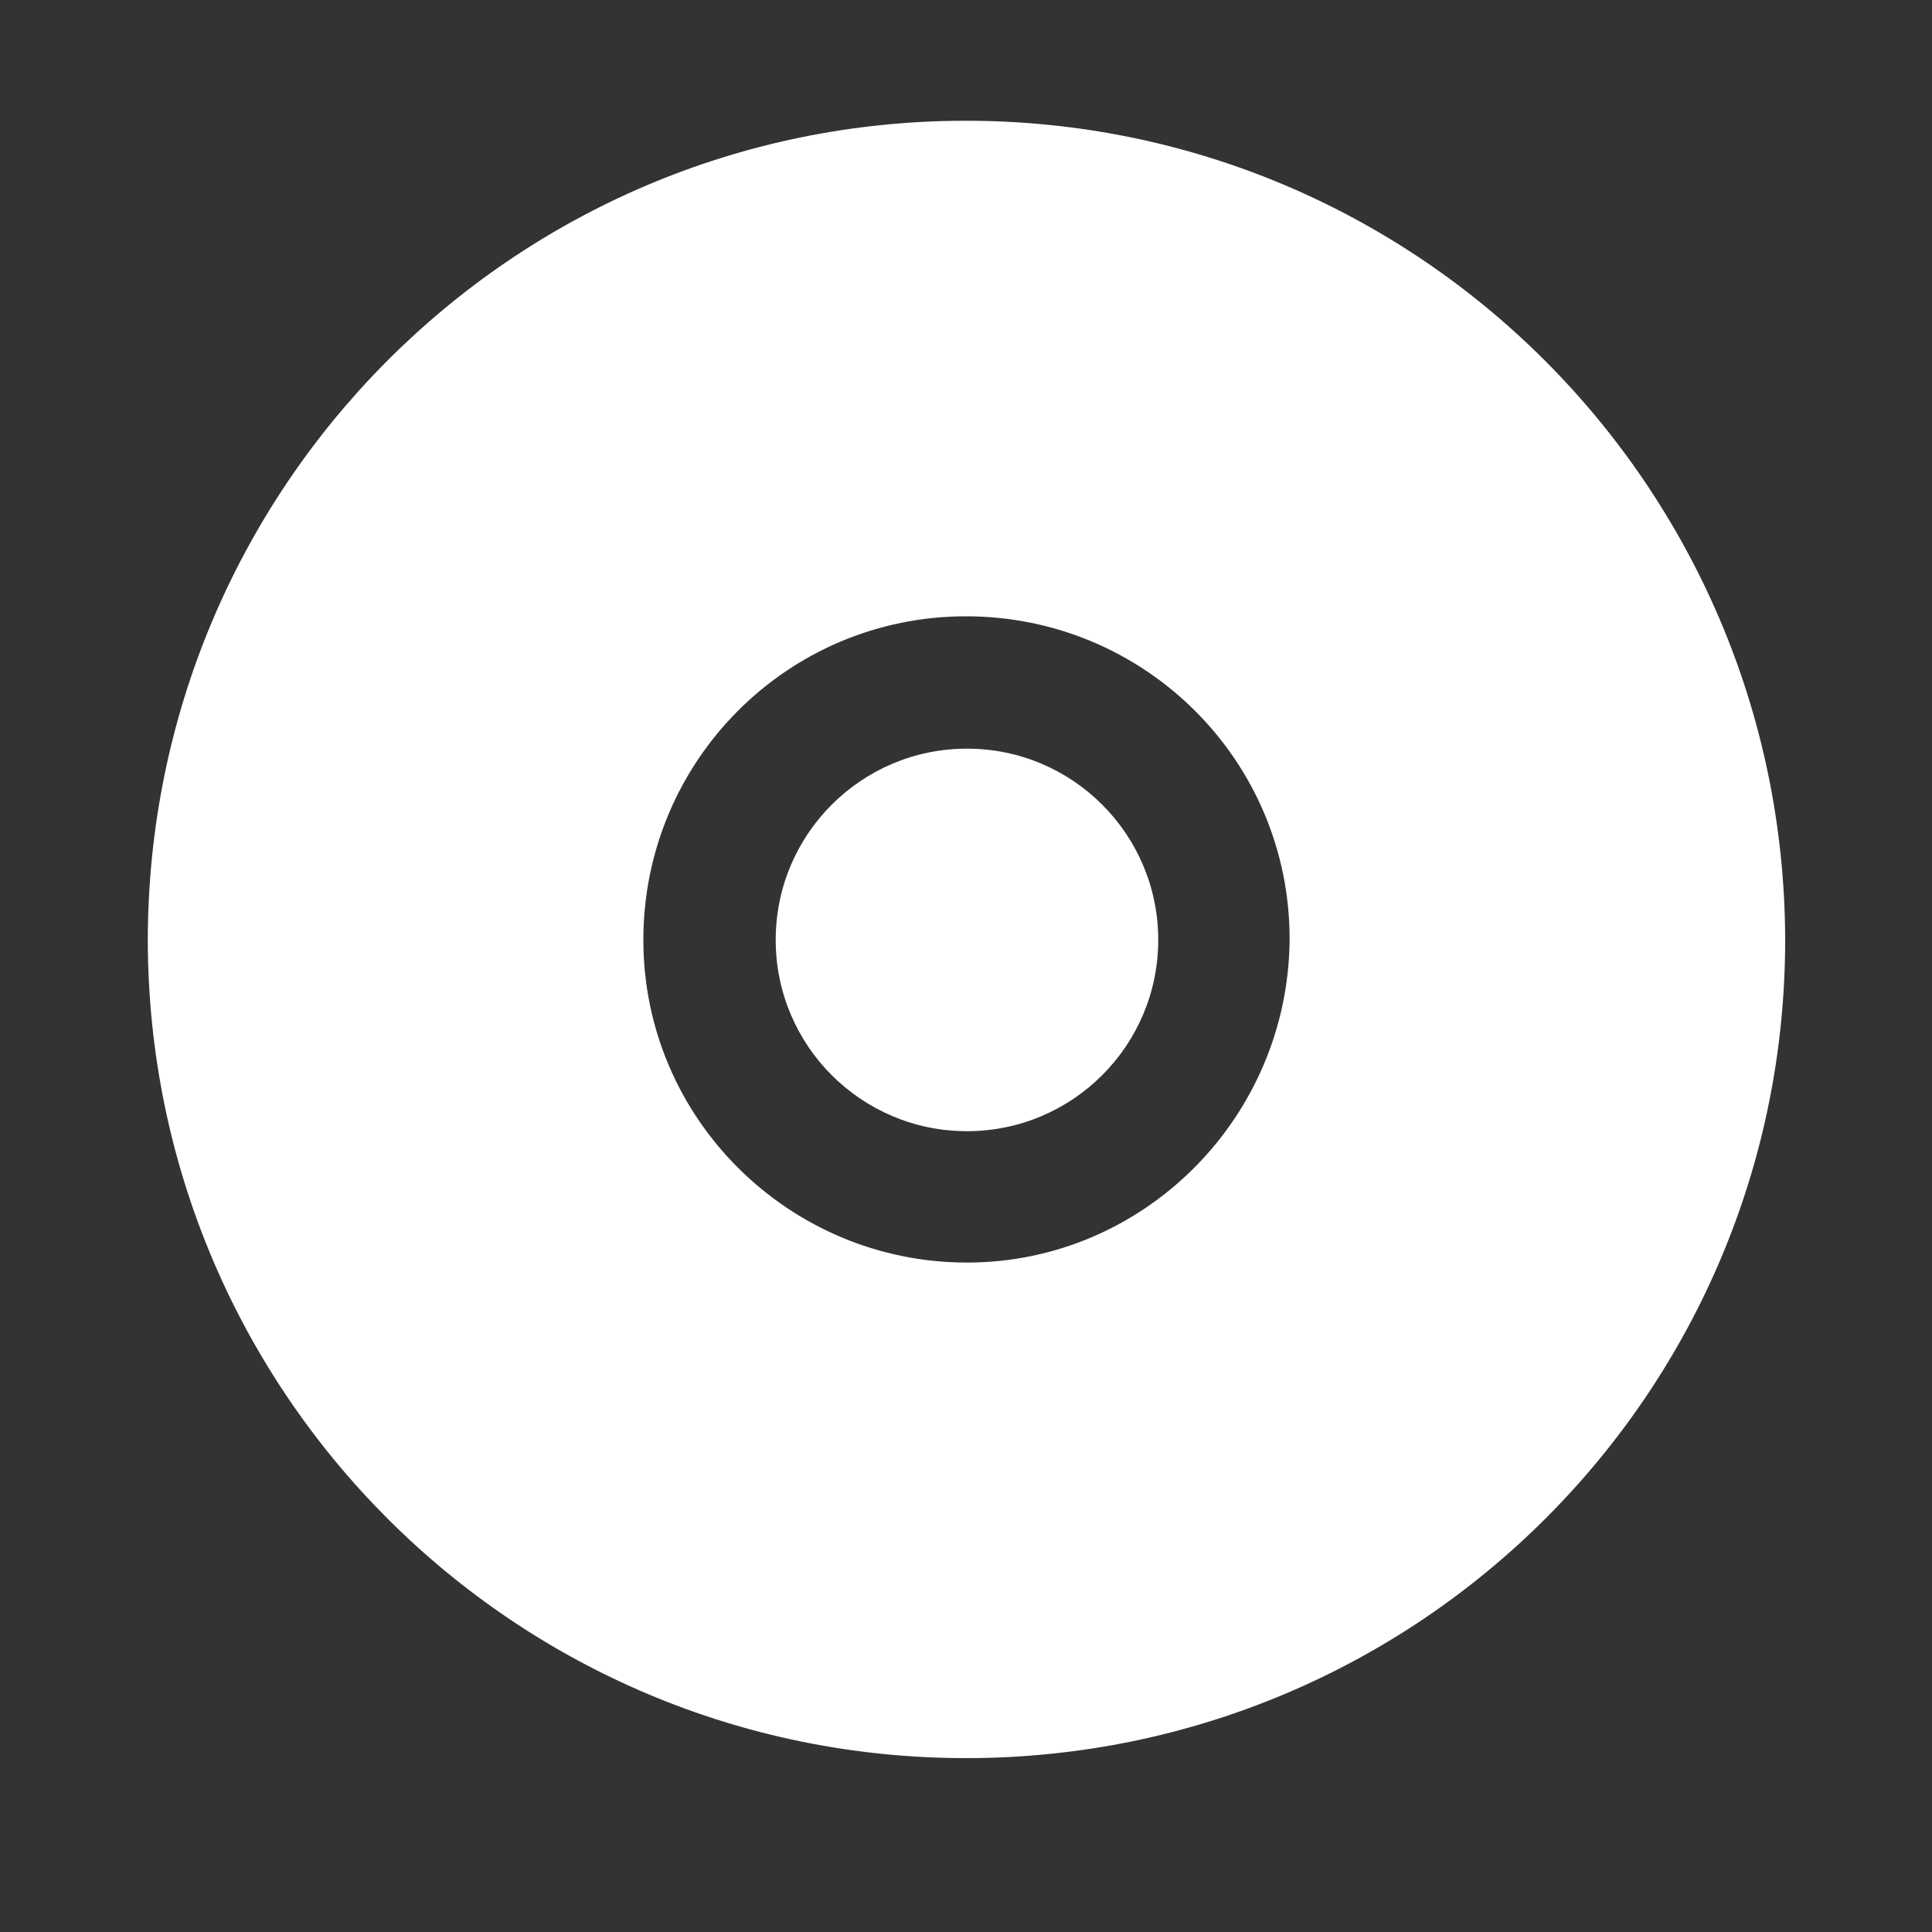 <?xml version="1.0" encoding="utf-8"?>
<!-- Generator: Adobe Illustrator 23.1.0, SVG Export Plug-In . SVG Version: 6.00 Build 0)  -->
<svg version="1.1" id="圖層_1" xmlns="http://www.w3.org/2000/svg" xmlns:xlink="http://www.w3.org/1999/xlink" x="0px" y="0px"
	 viewBox="0 0 200 200" style="enable-background:new 0 0 200 200;" xml:space="preserve">
<rect x="0" y="0" width="200" height="200" fill="#333333" stroke="none"/>
<style type="text/css">
	.st0{fill:#FFFFFF;}
</style>
<path class="st0" d="M99.8,12.5C53,12.6,15.3,50.6,15.3,97.4c0.1,46.8,38,84.7,84.9,84.6c46.8-0.1,84.7-38,84.6-84.9
	C184.6,50.3,146.7,12.4,99.8,12.5z M100.1,130.7c-18.4,0-33.5-14.9-33.5-33.4s14.9-33.5,33.4-33.5s33.5,14.9,33.5,33.4
	C133.4,115.6,118.5,130.7,100.1,130.7z"/>
<circle class="st0" cx="100.1" cy="97.3" r="19.8"/>
</svg>
